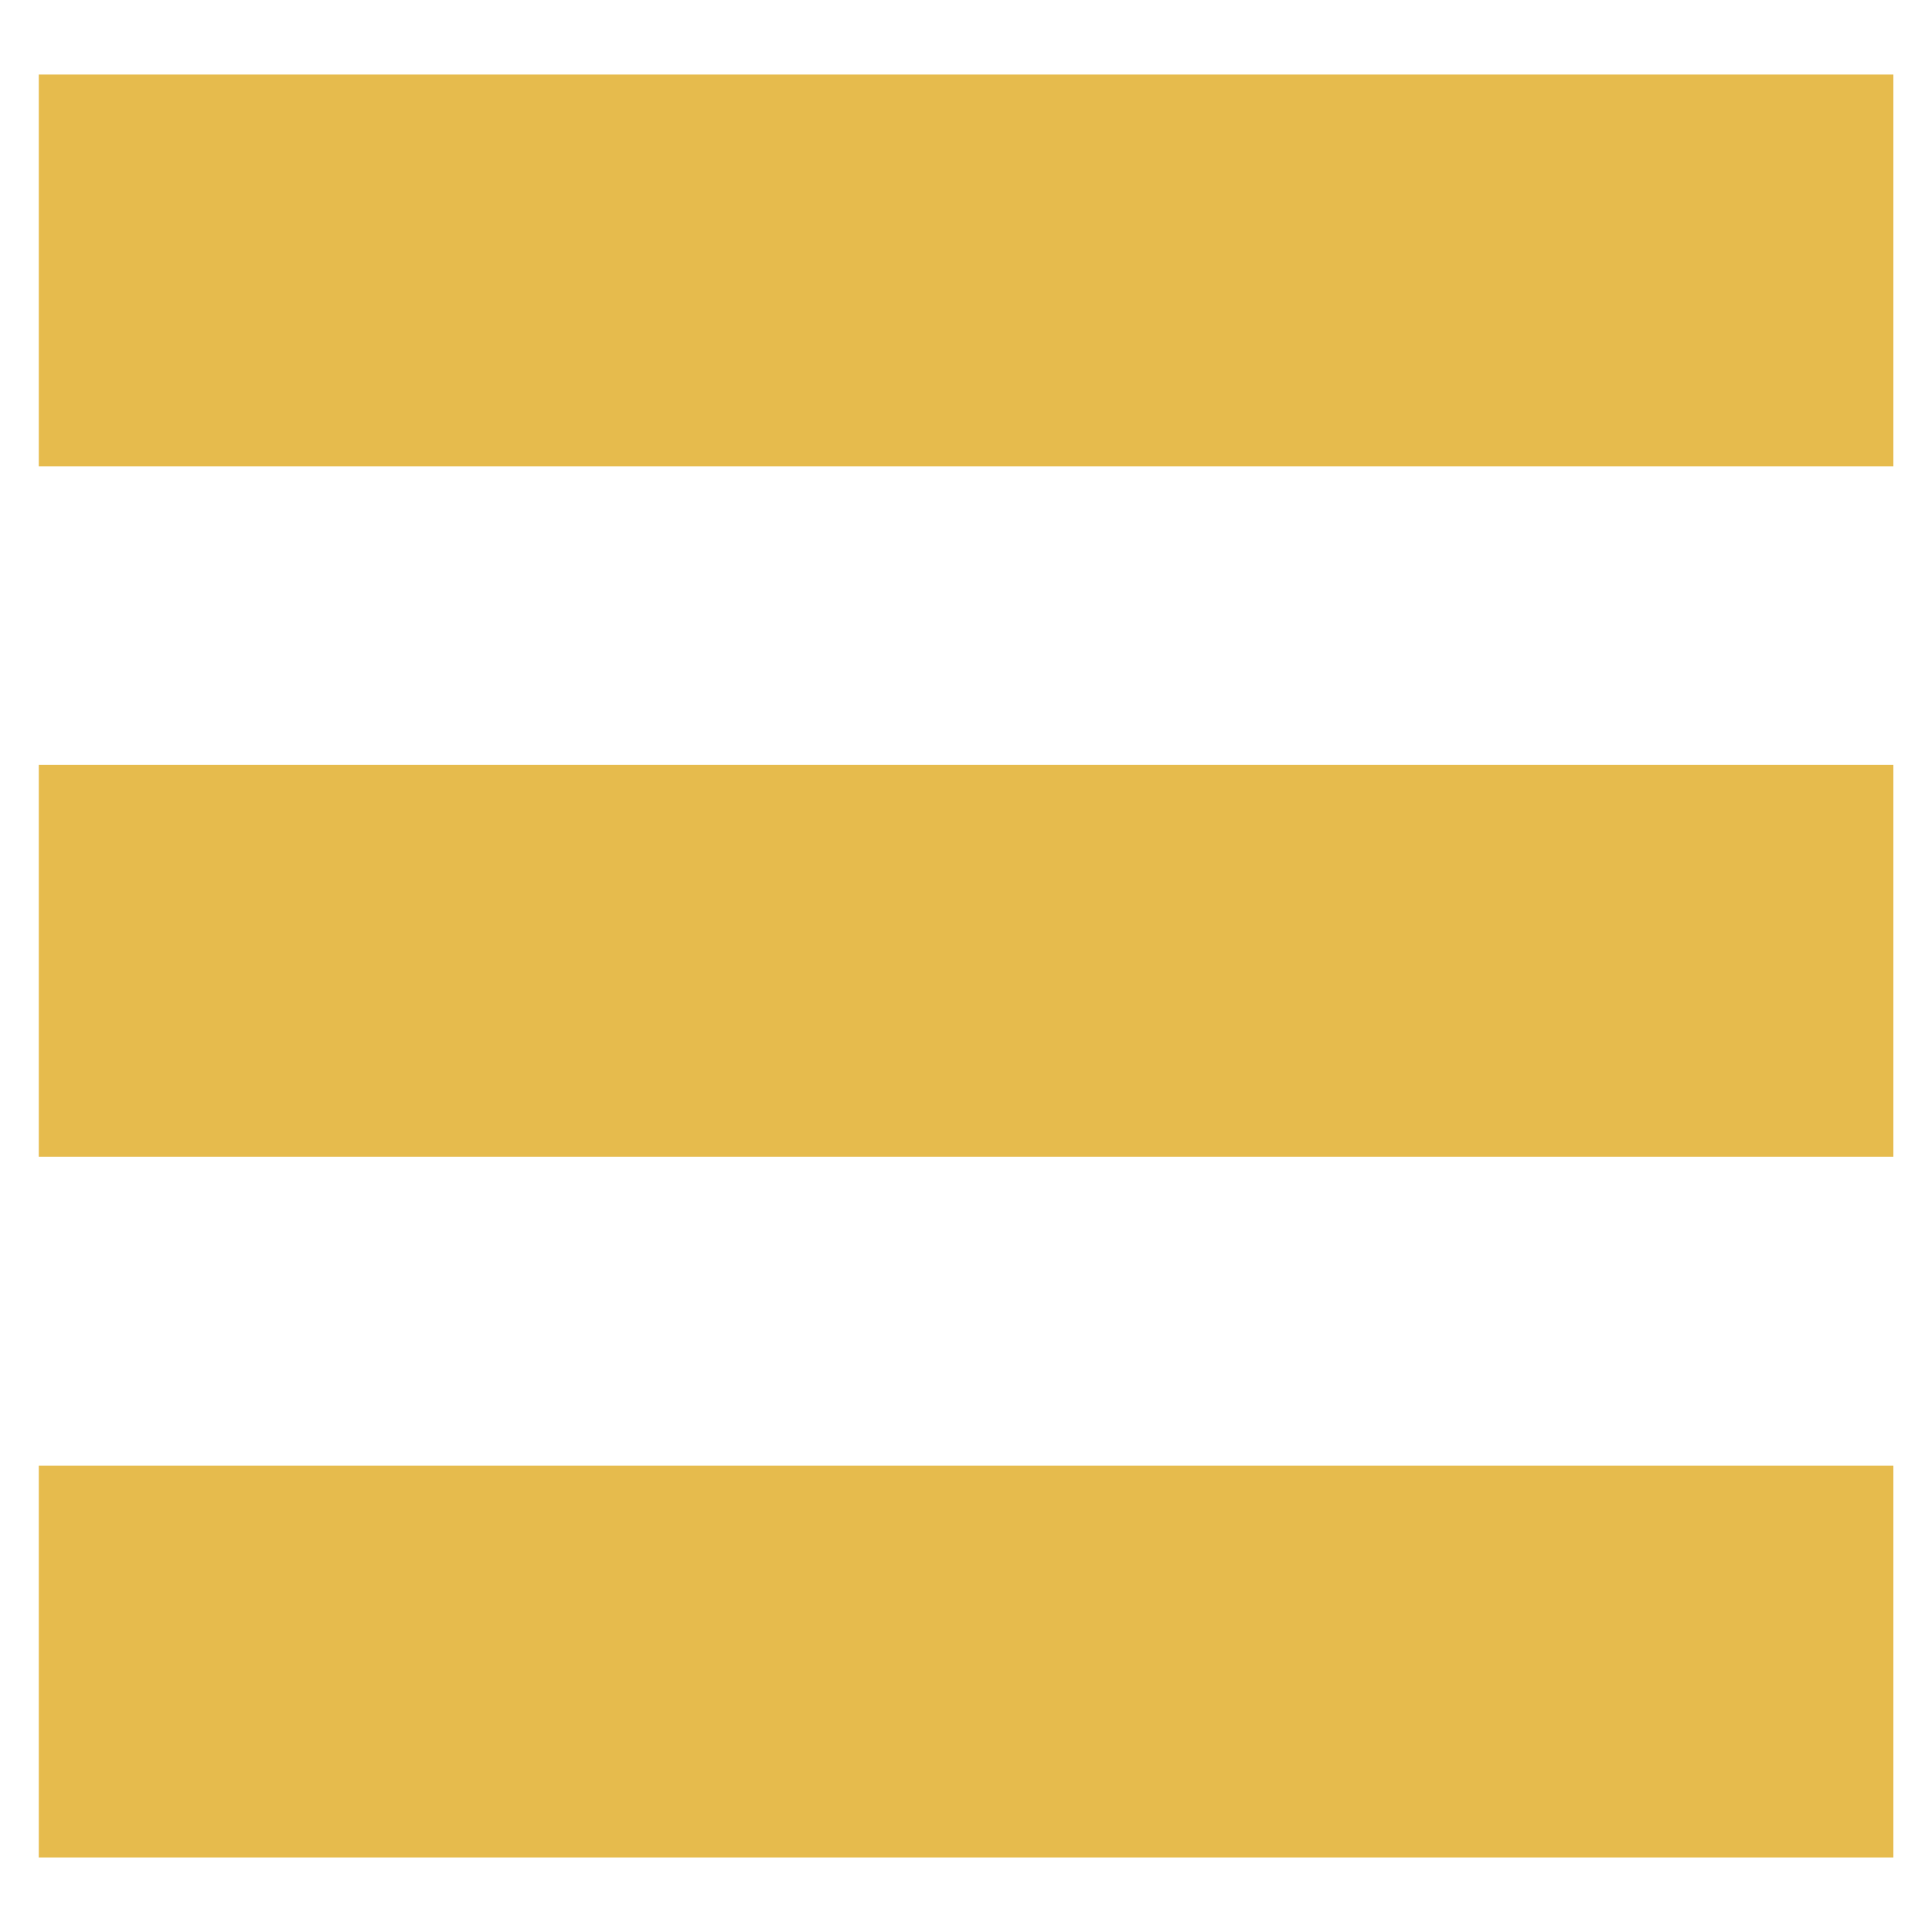 <?xml version="1.0" encoding="UTF-8"?>
<svg id="Layer_1" xmlns="http://www.w3.org/2000/svg" version="1.1" viewBox="0 0 140 140">
  <!-- Generator: Adobe Illustrator 29.5.1, SVG Export Plug-In . SVG Version: 2.1.0 Build 141)  -->
  <defs>
    <style>
      .st0 {
        fill: #e6bb4d;
      }
    </style>
  </defs>
  <rect class="st0" x="2.81" y="5.4" width="134.39" height="28.39"/>
  <rect class="st0" x="2.81" y="55.43" width="134.39" height="28.39"/>
  <rect class="st0" x="2.81" y="106.21" width="134.39" height="28.39"/>
</svg>